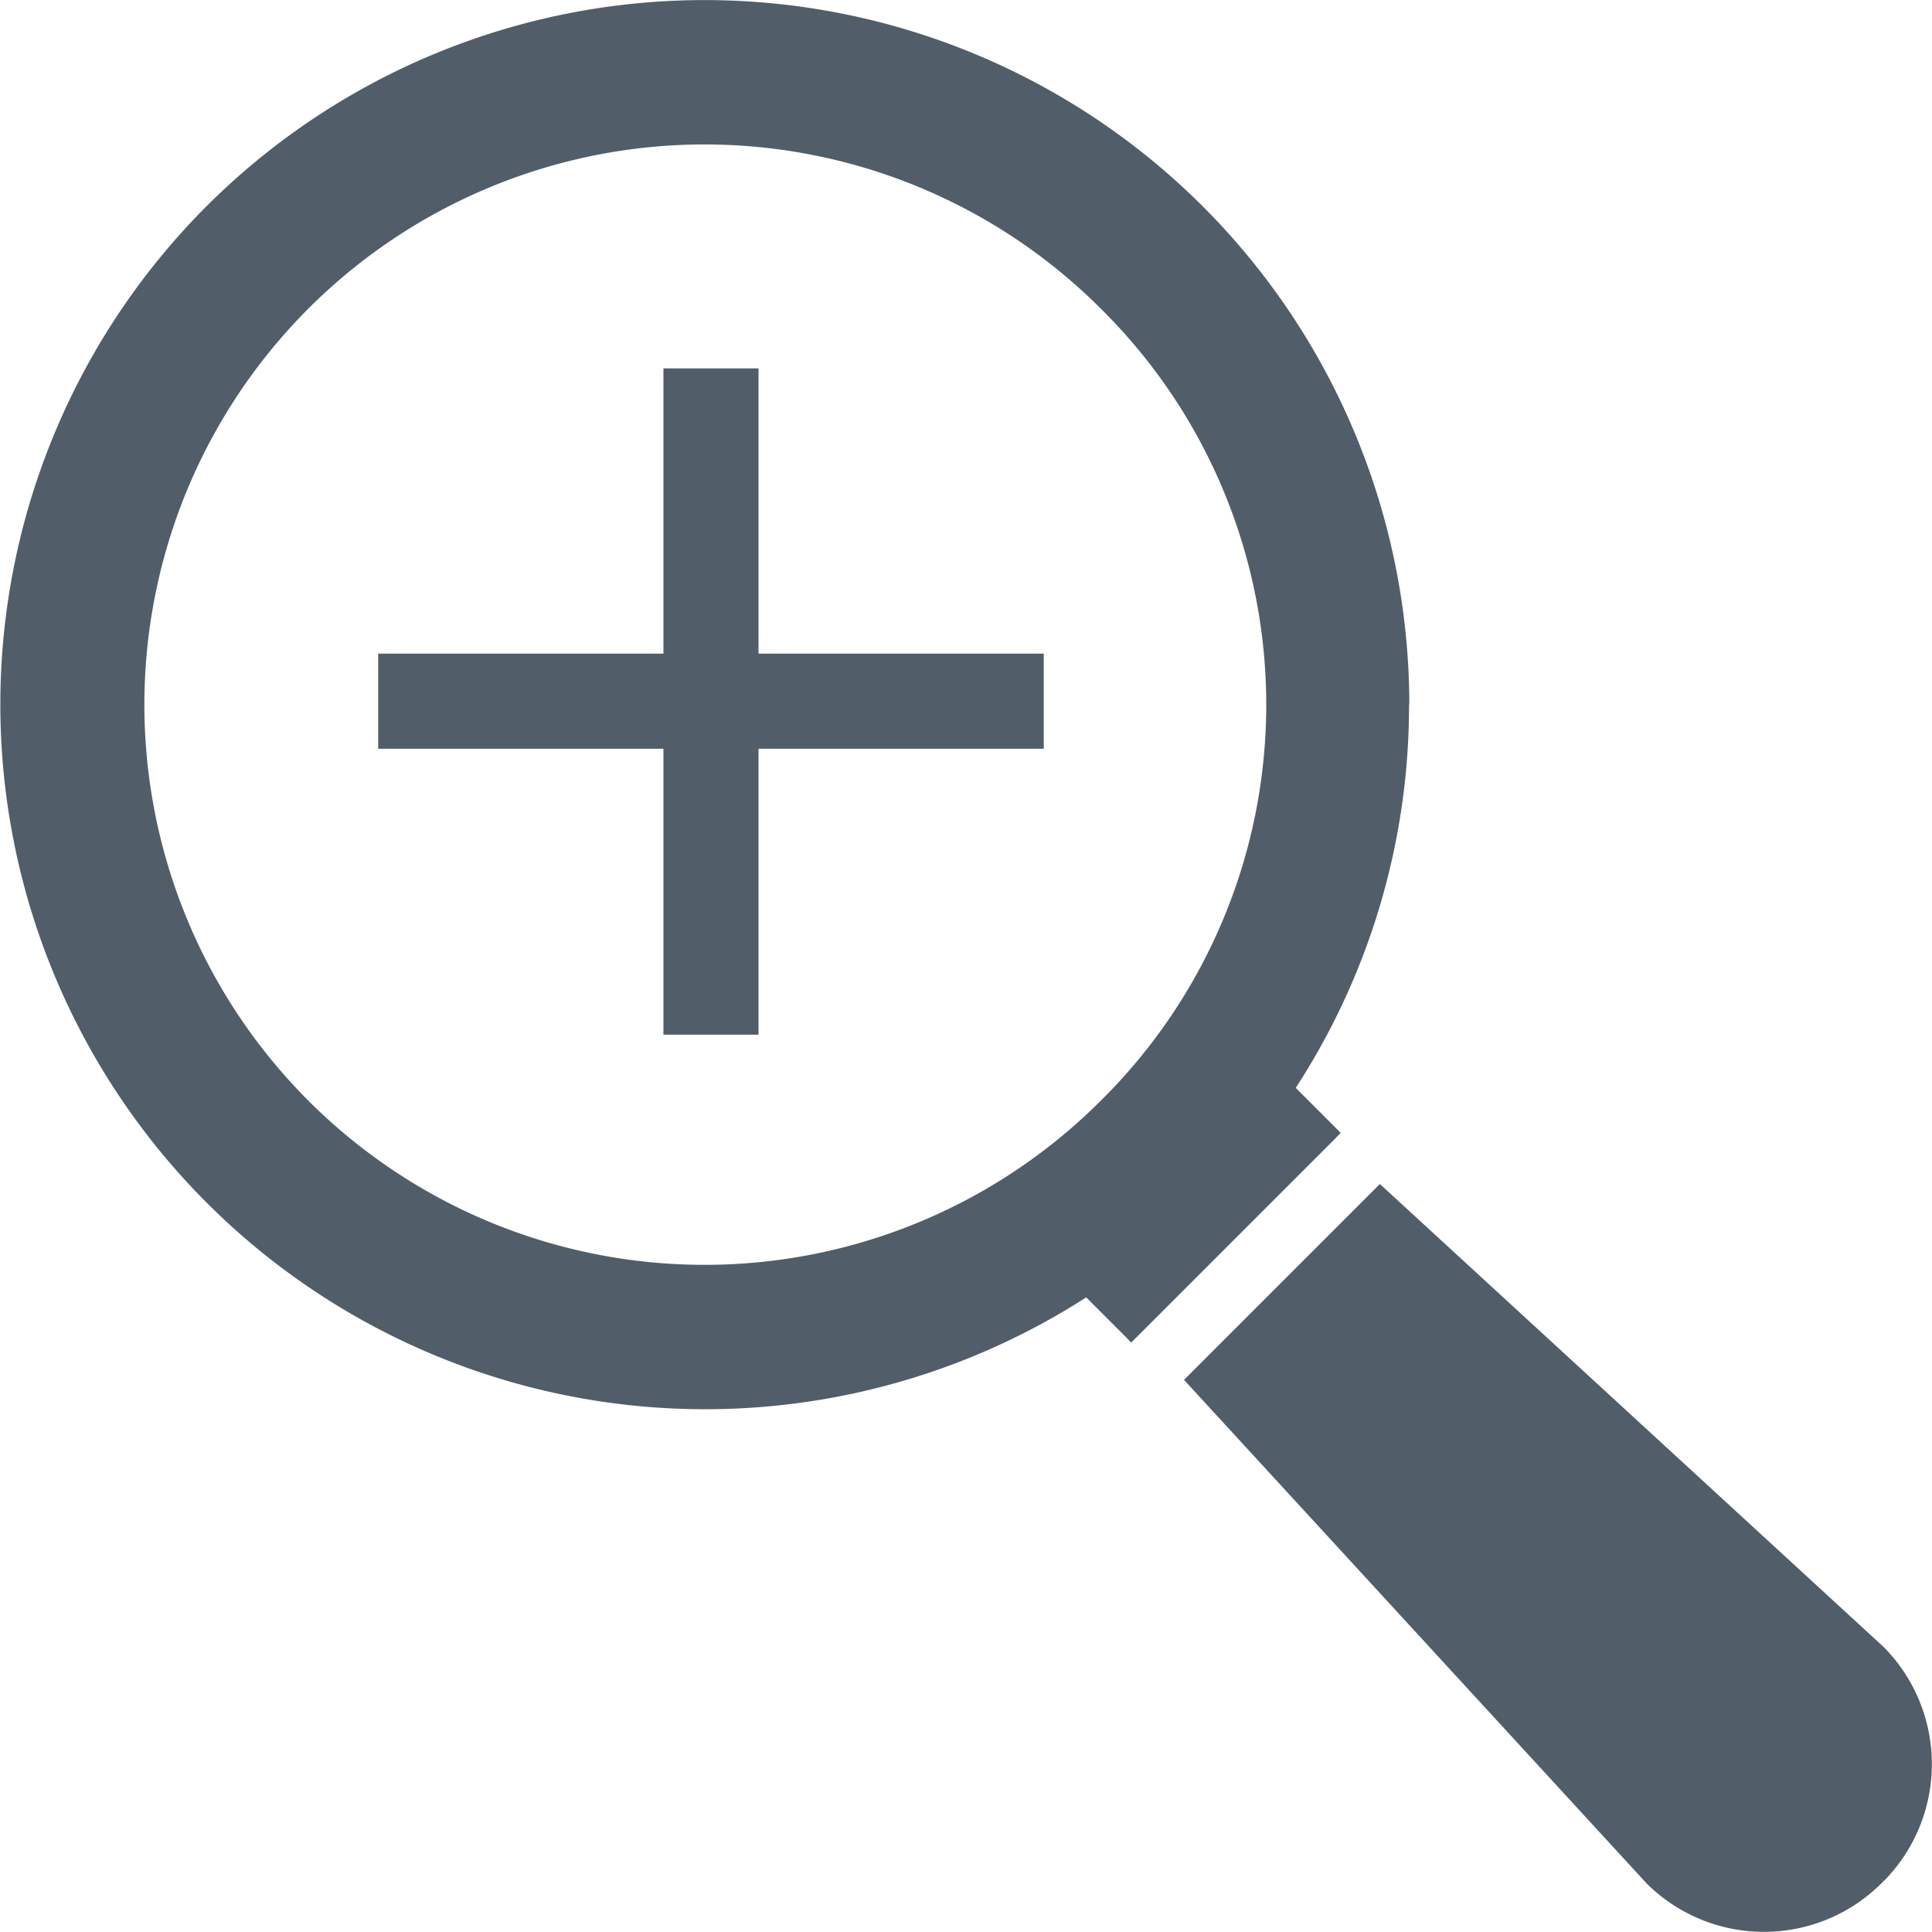 <svg id="Ebene_1" data-name="Ebene 1" xmlns="http://www.w3.org/2000/svg" viewBox="0 0 142.23 142.23"><defs><style>.cls-1,.cls-2{fill:#515e69;}.cls-1{stroke:#515e69;stroke-miterlimit:10;stroke-width:0.5px;}</style></defs><title>Glass_zoom</title><path class="cls-1" d="M138.49,138.31l-.18.18a12,12,0,0,1-16.9,0l-33.9-36.9,14.08-14.08,36.91,33.92a12,12,0,0,1,0,16.88"/><path class="cls-1" d="M81.21,81.21a41.49,41.49,0,1,1,0-58.67,41.23,41.23,0,0,1,0,58.67M103.5,51.87a51.63,51.63,0,0,0-88.13-36.5A51.64,51.64,0,0,0,80,95.19l3,3,.28.29.29-.29,14.5-14.5.28-.29-.28-.28-3-3a51.36,51.36,0,0,0,8.41-28.28"/><polygon class="cls-2" points="49.05 75.92 49.05 54.87 28 54.87 28 48.35 49.05 48.35 49.05 27.33 55.59 27.33 55.59 48.35 76.63 48.35 76.63 54.87 55.59 54.87 55.59 75.92 49.05 75.92"/><path class="cls-2" d="M55.34,27.58v21h21v6h-21V75.67h-6V54.62h-21v-6h21v-21h6m.5-.5h-7v21h-21v7h21V76.17h7V55.12h21v-7h-21v-21Z"/></svg>